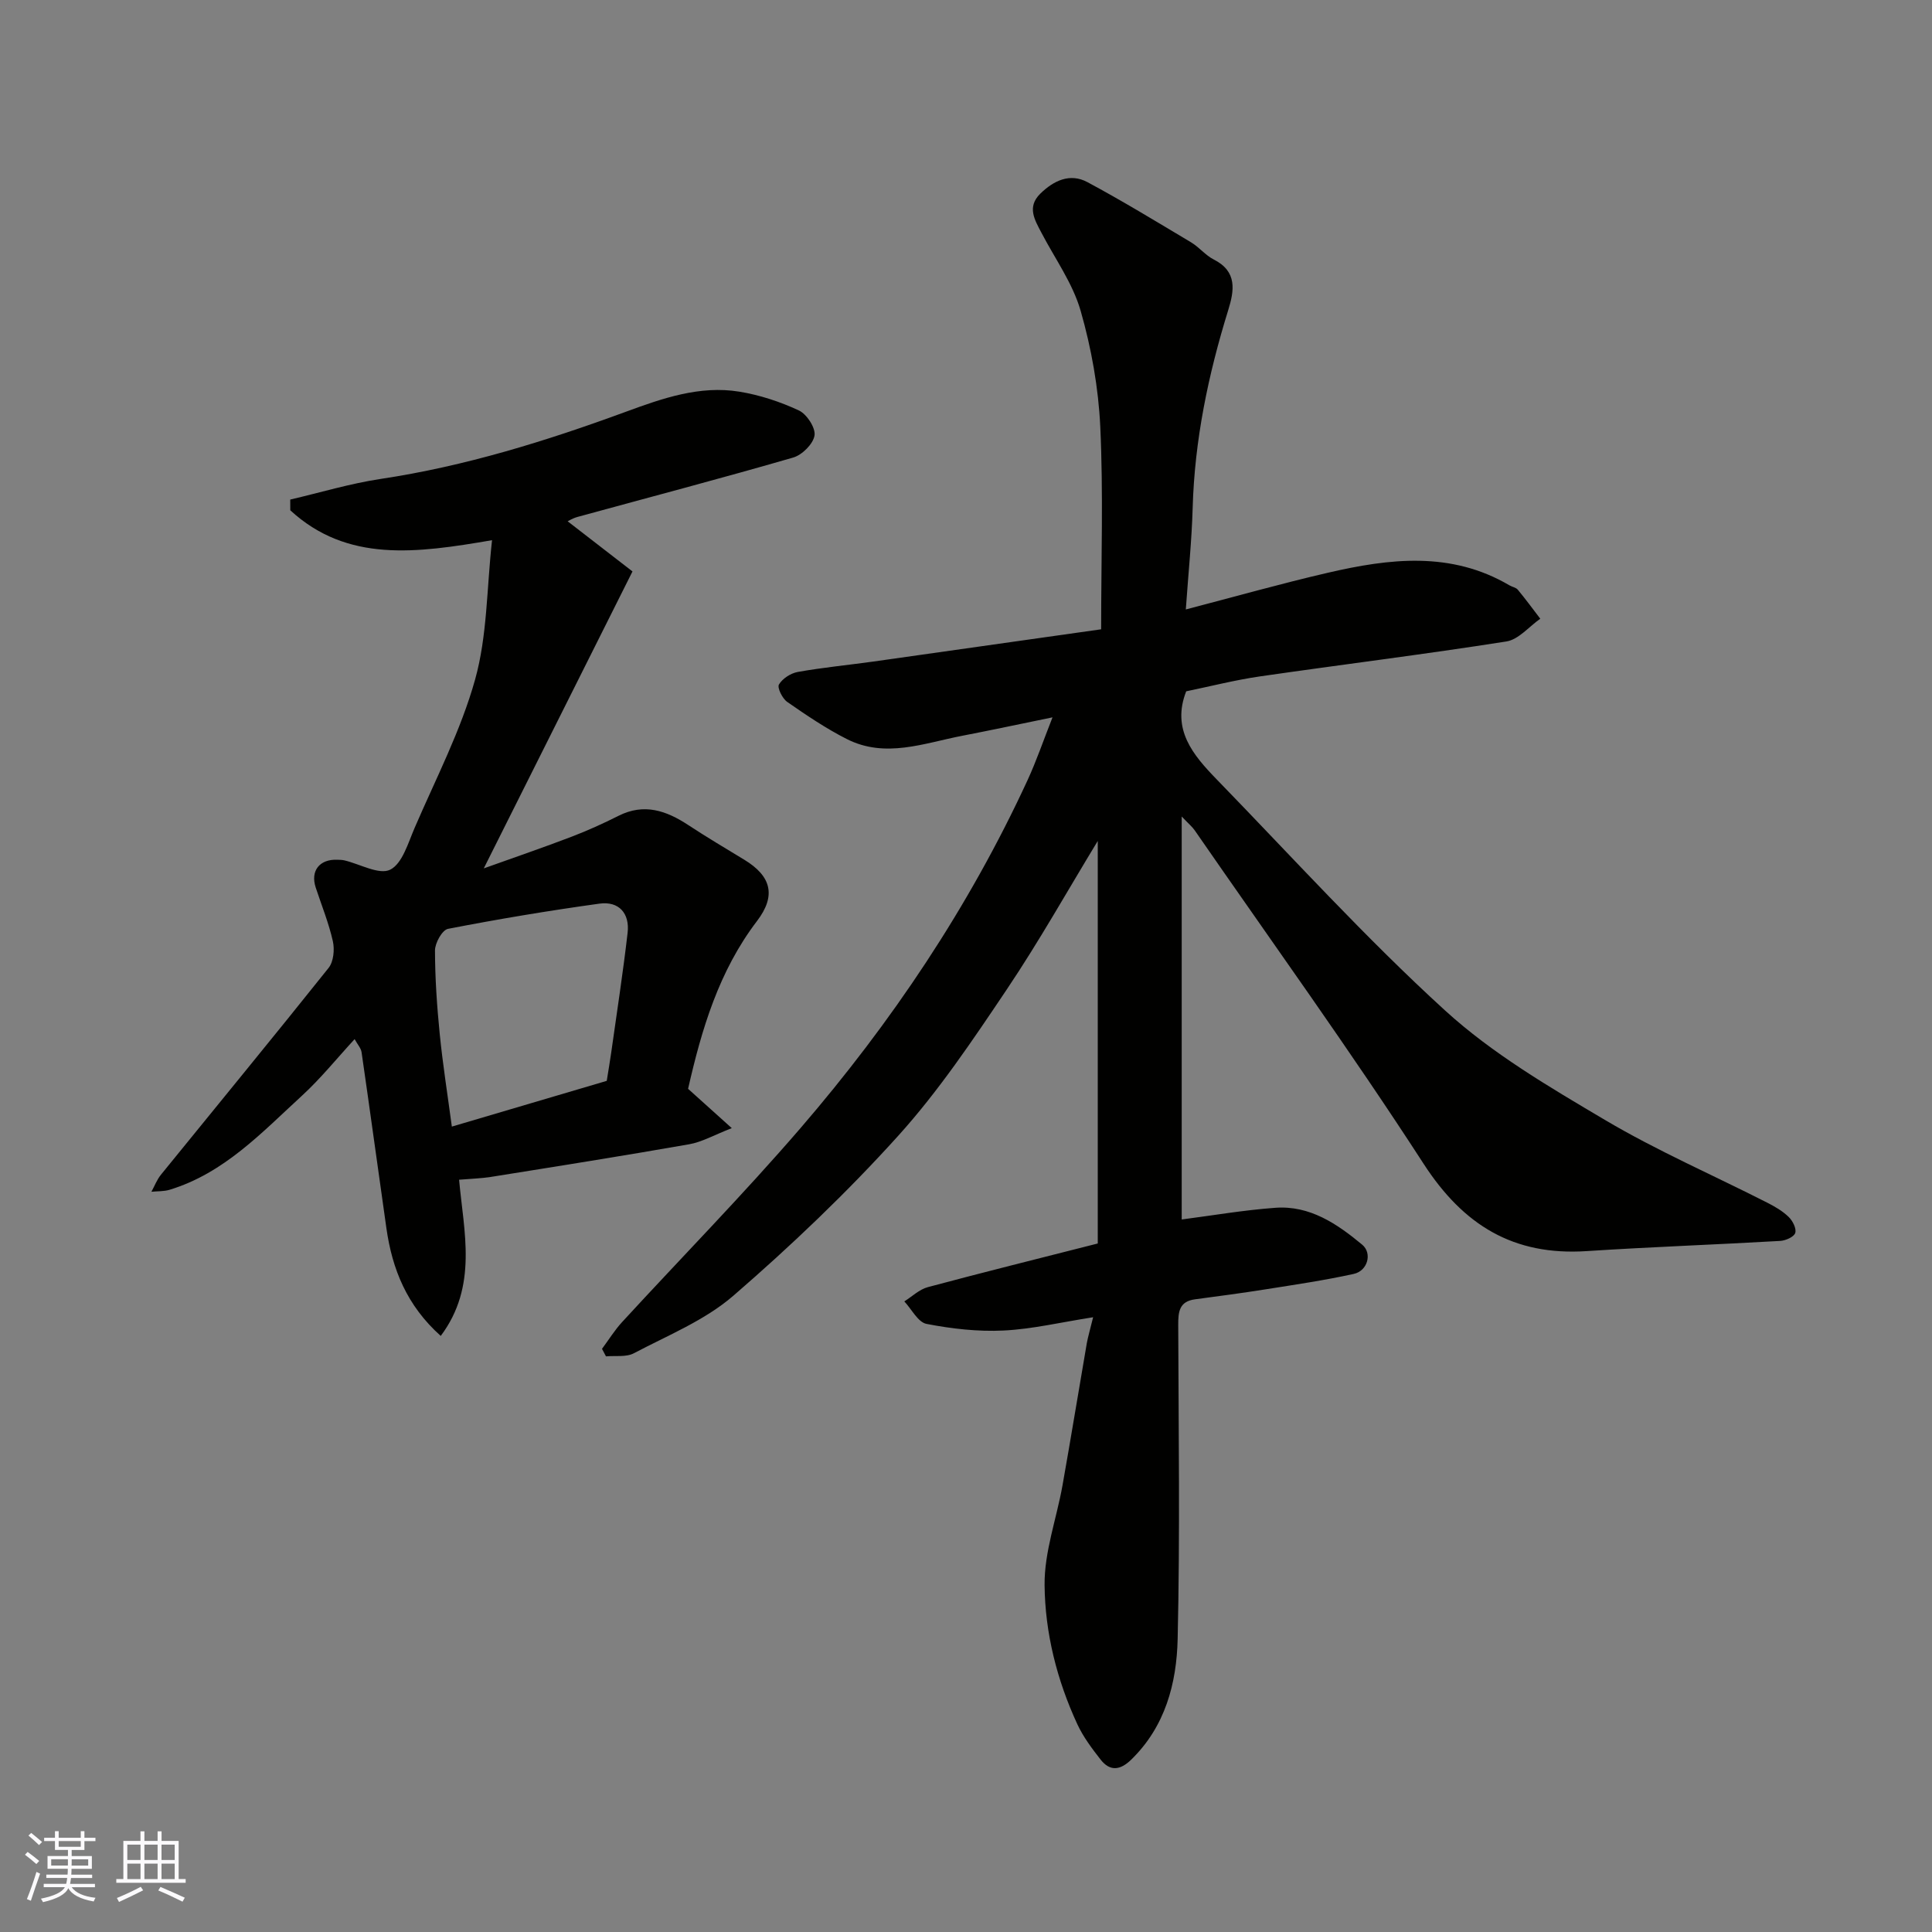 <svg enable-background="new 0 0 400 400" viewBox="0 0 400 400" xmlns="http://www.w3.org/2000/svg"><rect x="0" y="0" width="400" height="400" fill="#808080" stroke="none"/><path d="m226.32 272.72c-6.72 1.05-12.6 2.46-18.54 2.75-5.3.26-10.73-.36-15.95-1.37-1.77-.34-3.08-3.04-4.6-4.66 1.61-1.01 3.1-2.48 4.86-2.95 11.46-3.07 22.98-5.93 35.19-9.04 0-27.69 0-55.54 0-83.34-6.16 10.12-12.1 20.72-18.86 30.78-7.01 10.43-14.08 20.99-22.47 30.28-10.6 11.74-22.14 22.73-34.11 33.09-5.9 5.11-13.58 8.21-20.61 11.92-1.59.84-3.83.46-5.77.64-.27-.52-.55-1.04-.82-1.56 1.38-1.85 2.6-3.84 4.15-5.53 12.31-13.4 25.08-26.4 36.95-40.17 18.85-21.88 34.87-45.74 47.01-72.05 1.83-3.97 3.25-8.14 5.16-12.99-6.59 1.35-12.62 2.64-18.67 3.81-7.94 1.53-15.93 4.73-23.92.68-4.31-2.18-8.36-4.93-12.34-7.69-1-.7-2.1-2.93-1.71-3.6.73-1.23 2.44-2.34 3.9-2.6 5.15-.92 10.37-1.42 15.55-2.14 15.99-2.25 31.98-4.53 47.26-6.69 0-14.47.46-28.23-.18-41.94-.38-8.07-1.84-16.25-4.07-24.02-1.64-5.69-5.32-10.79-8.11-16.14-1.4-2.67-3.04-5.33-.25-8.08 2.77-2.72 6.16-4.34 9.77-2.4 7.29 3.91 14.37 8.23 21.47 12.47 1.67 1 2.97 2.68 4.69 3.55 4.92 2.49 4.24 6.45 2.98 10.51-4.13 13.33-6.95 26.87-7.35 40.89-.19 6.75-.89 13.48-1.42 21.05 10.37-2.7 19.82-5.38 29.38-7.59 12.76-2.96 25.52-4.53 37.63 2.6.56.33 1.34.44 1.72.9 1.62 1.95 3.12 4 4.66 6.01-2.33 1.63-4.5 4.32-7.03 4.71-16.96 2.67-34 4.77-51 7.23-5.16.75-10.24 2.05-15.28 3.09-3.09 7.9 1.44 13.21 6.31 18.23 15.64 16.1 30.76 32.78 47.32 47.88 9.78 8.92 21.56 15.82 33.05 22.62 10.79 6.39 22.39 11.43 33.6 17.13 1.59.81 3.2 1.74 4.46 2.97.83.8 1.65 2.42 1.35 3.32-.27.82-2 1.58-3.13 1.64-13.36.77-26.73 1.24-40.08 2.11-15.11.98-25.47-5.33-33.74-18.1-15.16-23.42-31.51-46.06-47.38-69.02-.51-.74-1.25-1.34-2.69-2.86v83.43c6.25-.81 12.8-1.94 19.39-2.42 7.14-.52 12.78 3.32 17.97 7.63 2.13 1.77 1.16 5.42-1.74 6.06-6.04 1.33-12.18 2.23-18.3 3.2-4.84.77-9.71 1.41-14.57 2.06-3.3.44-3.48 2.64-3.47 5.35.07 21.66.38 43.33-.12 64.98-.21 9.17-2.56 18.13-9.64 25-2.25 2.18-4.36 2.45-6.3-.02-1.8-2.3-3.61-4.71-4.83-7.34-4.22-9.12-6.69-18.9-6.78-28.81-.07-6.87 2.48-13.74 3.71-20.64 1.74-9.79 3.34-19.62 5.03-29.42.26-1.42.68-2.81 1.31-5.39z" fill="#010100"/><path d="m117.53 107.93c4.12 3.19 8.41 6.5 13.42 10.38-10.26 20.49-20.25 40.43-30.79 61.48 6.48-2.32 12.35-4.33 18.14-6.54 3.32-1.27 6.57-2.74 9.75-4.34 5.31-2.68 9.9-1.08 14.45 1.91 3.81 2.51 7.74 4.83 11.63 7.2 5.55 3.38 6.61 7.41 2.6 12.67-7.91 10.37-11.47 22.43-14.27 34.74 2.64 2.37 5.23 4.7 9.05 8.14-3.71 1.44-6.18 2.88-8.83 3.34-13.66 2.4-27.36 4.57-41.06 6.76-1.95.31-3.94.36-6.57.58.97 10.79 3.93 22.01-3.8 32.34-7.05-6.31-10.05-13.86-11.25-22.3-1.73-12.14-3.38-24.29-5.14-36.43-.12-.85-.84-1.62-1.44-2.72-3.72 4.04-7.04 8.17-10.9 11.71-8.31 7.62-16.12 16.05-27.41 19.48-1.18.36-2.5.28-3.76.41.65-1.19 1.14-2.51 1.98-3.54 11.57-14.26 23.24-28.44 34.7-42.8 1.03-1.29 1.27-3.79.89-5.51-.85-3.78-2.33-7.42-3.55-11.12-1.14-3.45.76-5.91 4.45-5.77.5.02 1.01.02 1.48.13 3.23.76 7.2 3.06 9.48 1.93 2.52-1.25 3.71-5.53 5.07-8.67 4.38-10.17 9.57-20.14 12.52-30.72 2.52-9.02 2.39-18.78 3.5-28.83-15.66 2.69-29.97 4.67-41.77-6.19 0-.74-.01-1.48-.01-2.22 6.23-1.45 12.39-3.32 18.7-4.27 17.5-2.63 34.24-7.83 50.79-13.91 7.51-2.76 15.28-5.5 23.49-4.16 4.23.69 8.45 2.08 12.33 3.89 1.63.76 3.48 3.59 3.24 5.17-.27 1.76-2.56 4.04-4.42 4.58-14.83 4.3-29.78 8.22-44.67 12.3-1.01.28-1.93.86-2.02.9zm8.09 115.85c.37-2.33.68-4.11.93-5.89 1.16-8.25 2.44-16.5 3.39-24.77.46-4-1.78-6.59-5.83-6.03-10.5 1.45-20.96 3.2-31.36 5.22-1.19.23-2.69 2.92-2.69 4.47.01 5.76.41 11.55.98 17.29.63 6.29 1.62 12.54 2.51 19.18 10.88-3.21 21.46-6.34 32.07-9.47z" fill="#010100"/><g fill="#fbfafc"><path d="m5.17 384 .55-.58c.85.61 1.65 1.24 2.4 1.87l-.59.64c-.83-.73-1.62-1.37-2.36-1.93m1.22 9.53-.82-.34c.71-1.76 1.37-3.64 1.98-5.63.24.13.5.25.76.36-.6 1.67-1.24 3.54-1.92 5.61m-.5-13.5.57-.54c.56.44 1.31 1.06 2.26 1.87l-.64.64c-.68-.66-1.41-1.32-2.19-1.97m3.25.46h2.24v-1.36h.77v1.36h4.57v-1.36h.76v1.36h2.28v.69h-2.28v1.84h-2.64v1.26h4.18v2.64h-4.21c0 .45-.02.86-.05 1.21h4.32v.69h-4.38c-.04.34-.1.75-.19 1.22h5.15v.69h-4.82c.87 1.19 2.51 1.92 4.93 2.19-.17.31-.3.57-.37.76-2.77-.49-4.52-1.41-5.26-2.76-.56 1.26-2.3 2.23-5.24 2.9-.12-.24-.26-.48-.43-.72 2.73-.55 4.38-1.34 4.96-2.38h-4.38v-.69h4.65c.1-.38.17-.79.21-1.22h-4.32v-.69h4.4c.03-.34.05-.75.05-1.21h-4.2v-2.64h4.23v-1.26h-2.69v-1.84h-2.24zm1.46 4.46v1.29h3.45c.01-.4.02-.57.01-.53v-.32-.45h-3.46zm1.55-2.59h4.57v-1.19h-4.57zm6.11 2.59h-3.42v.77c-.01.19-.01.37-.02.53h3.44z"/><path d="m32.63 379.16h.82v1.98h3.54v7.89h1.45v.78h-14.36v-.78h1.46v-7.89h3.54v-1.98h.82v1.98h2.73zm-3.49 11.48.5.73c-1.61.82-3.28 1.63-5 2.41-.13-.27-.28-.55-.44-.82 1.75-.72 3.4-1.49 4.94-2.32m-2.78-5.55h2.73v-3.18h-2.73zm0 3.95h2.73v-3.2h-2.73zm3.54-3.95h2.73v-3.18h-2.73zm0 3.95h2.73v-3.2h-2.73zm7.89 4.68c-1.84-.92-3.51-1.7-5.02-2.32l.45-.73c1.89.8 3.57 1.55 5.04 2.23zm-1.62-11.81h-2.73v3.18h2.73zm-2.73 7.13h2.73v-3.2h-2.73z"/></g></svg>